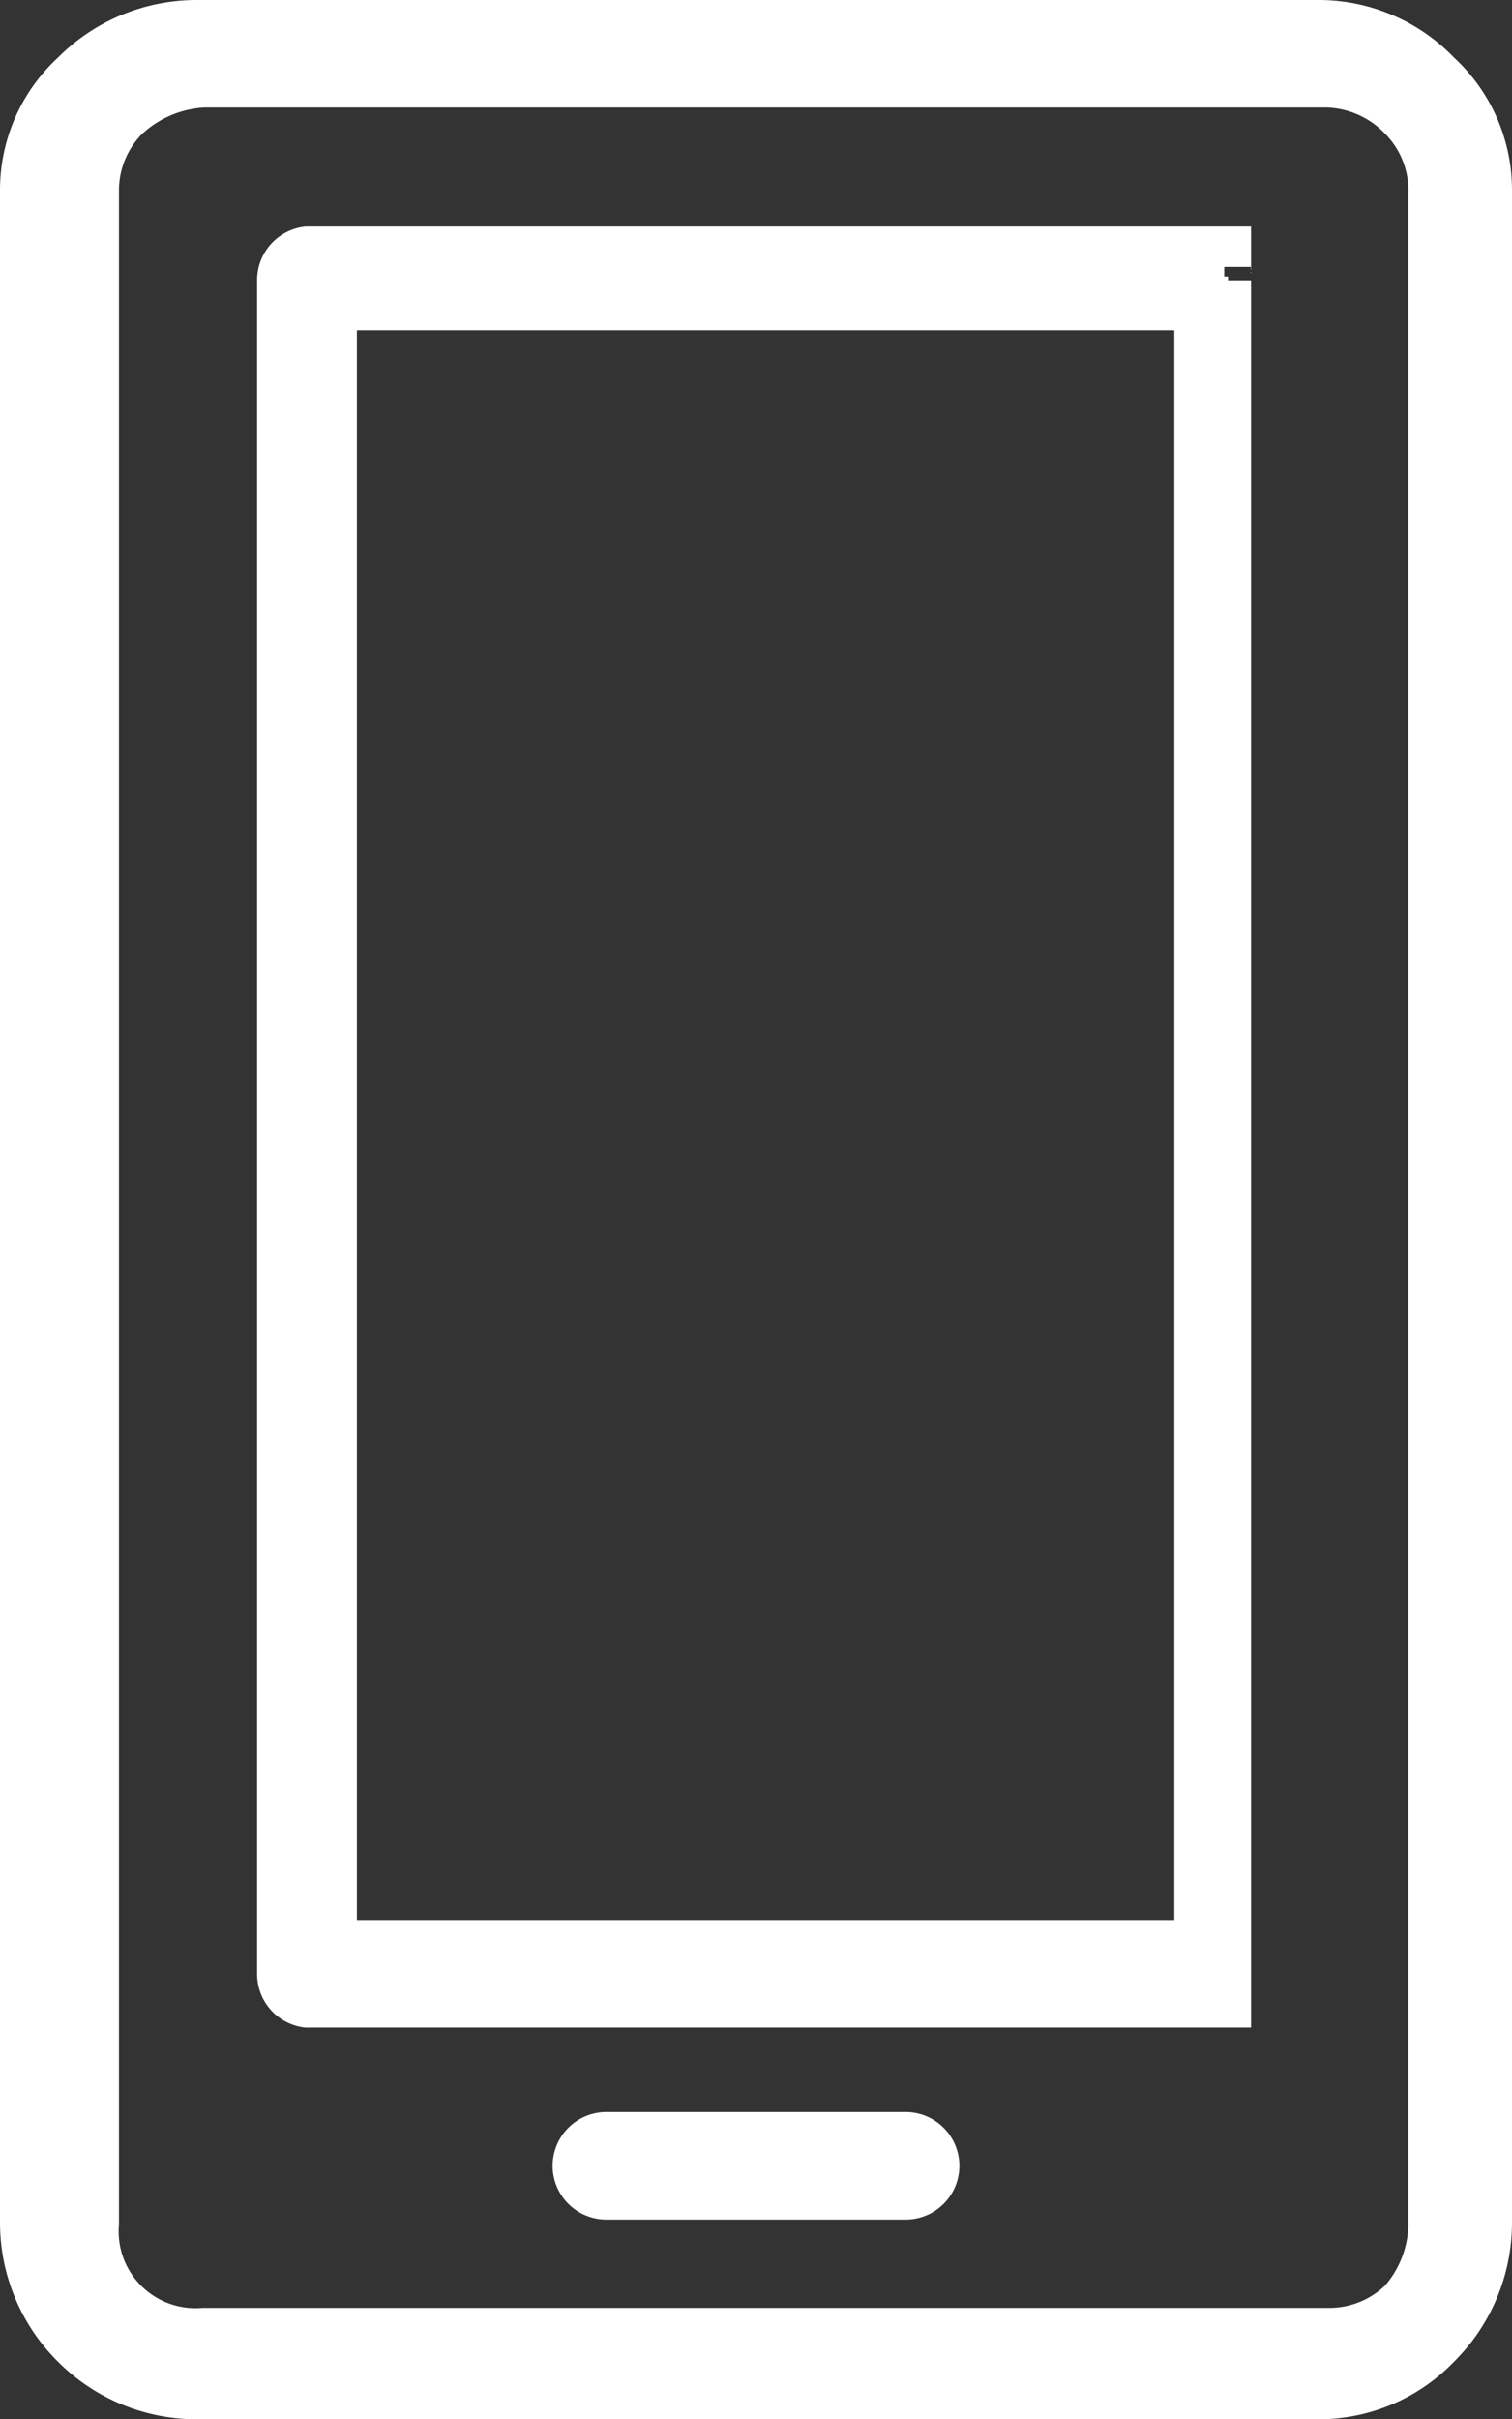 <svg id="_ÎÓÈ_1" data-name="—ÎÓÈ 1" xmlns="http://www.w3.org/2000/svg" viewBox="0 0 3.94 6.3"><rect x="0" y="0" width="3.94" height="6.3" fill="#333333" stroke="none"/><defs><style>.cls-1{fill:#ffffff;stroke:#ffffff;stroke-miterlimit:10;stroke-width:0.14px;fill-rule:evenodd;}</style></defs><title>icone-central-de-atendimento</title><path class="cls-1" d="M298.39,132.42h.78a.07.07,0,1,0,0-.14h-.78a.07.07,0,0,0,0,.14Z" transform="translate(-296.81 -126.71)"/><path class="cls-1" d="M300,127.37h-2.39a.07.07,0,0,0-.06.07v4.41a.07.07,0,0,0,.06.07H300s0,0,0-.07v-4.41S300,127.37,300,127.37Zm-.06,4.41h-2.27V127.5h2.27Z" transform="translate(-296.81 -126.71)"/><path class="cls-1" d="M300.55,126.91h0a.42.42,0,0,0-.3-.13h-2.93a.44.44,0,0,0-.31.13.4.4,0,0,0-.13.3v5.29a.44.44,0,0,0,.13.31h0a.44.44,0,0,0,.31.13h2.93a.42.42,0,0,0,.3-.13.44.44,0,0,0,.13-.31v-5.29A.4.4,0,0,0,300.55,126.91Zm0,5.59a.32.32,0,0,1-.08.21.28.28,0,0,1-.2.08h-2.93a.27.27,0,0,1-.29-.29v-5.29a.28.28,0,0,1,.08-.2.33.33,0,0,1,.21-.09h2.93a.29.29,0,0,1,.2.09h0a.28.28,0,0,1,.08.2Z" transform="translate(-296.81 -126.71)"/></svg>